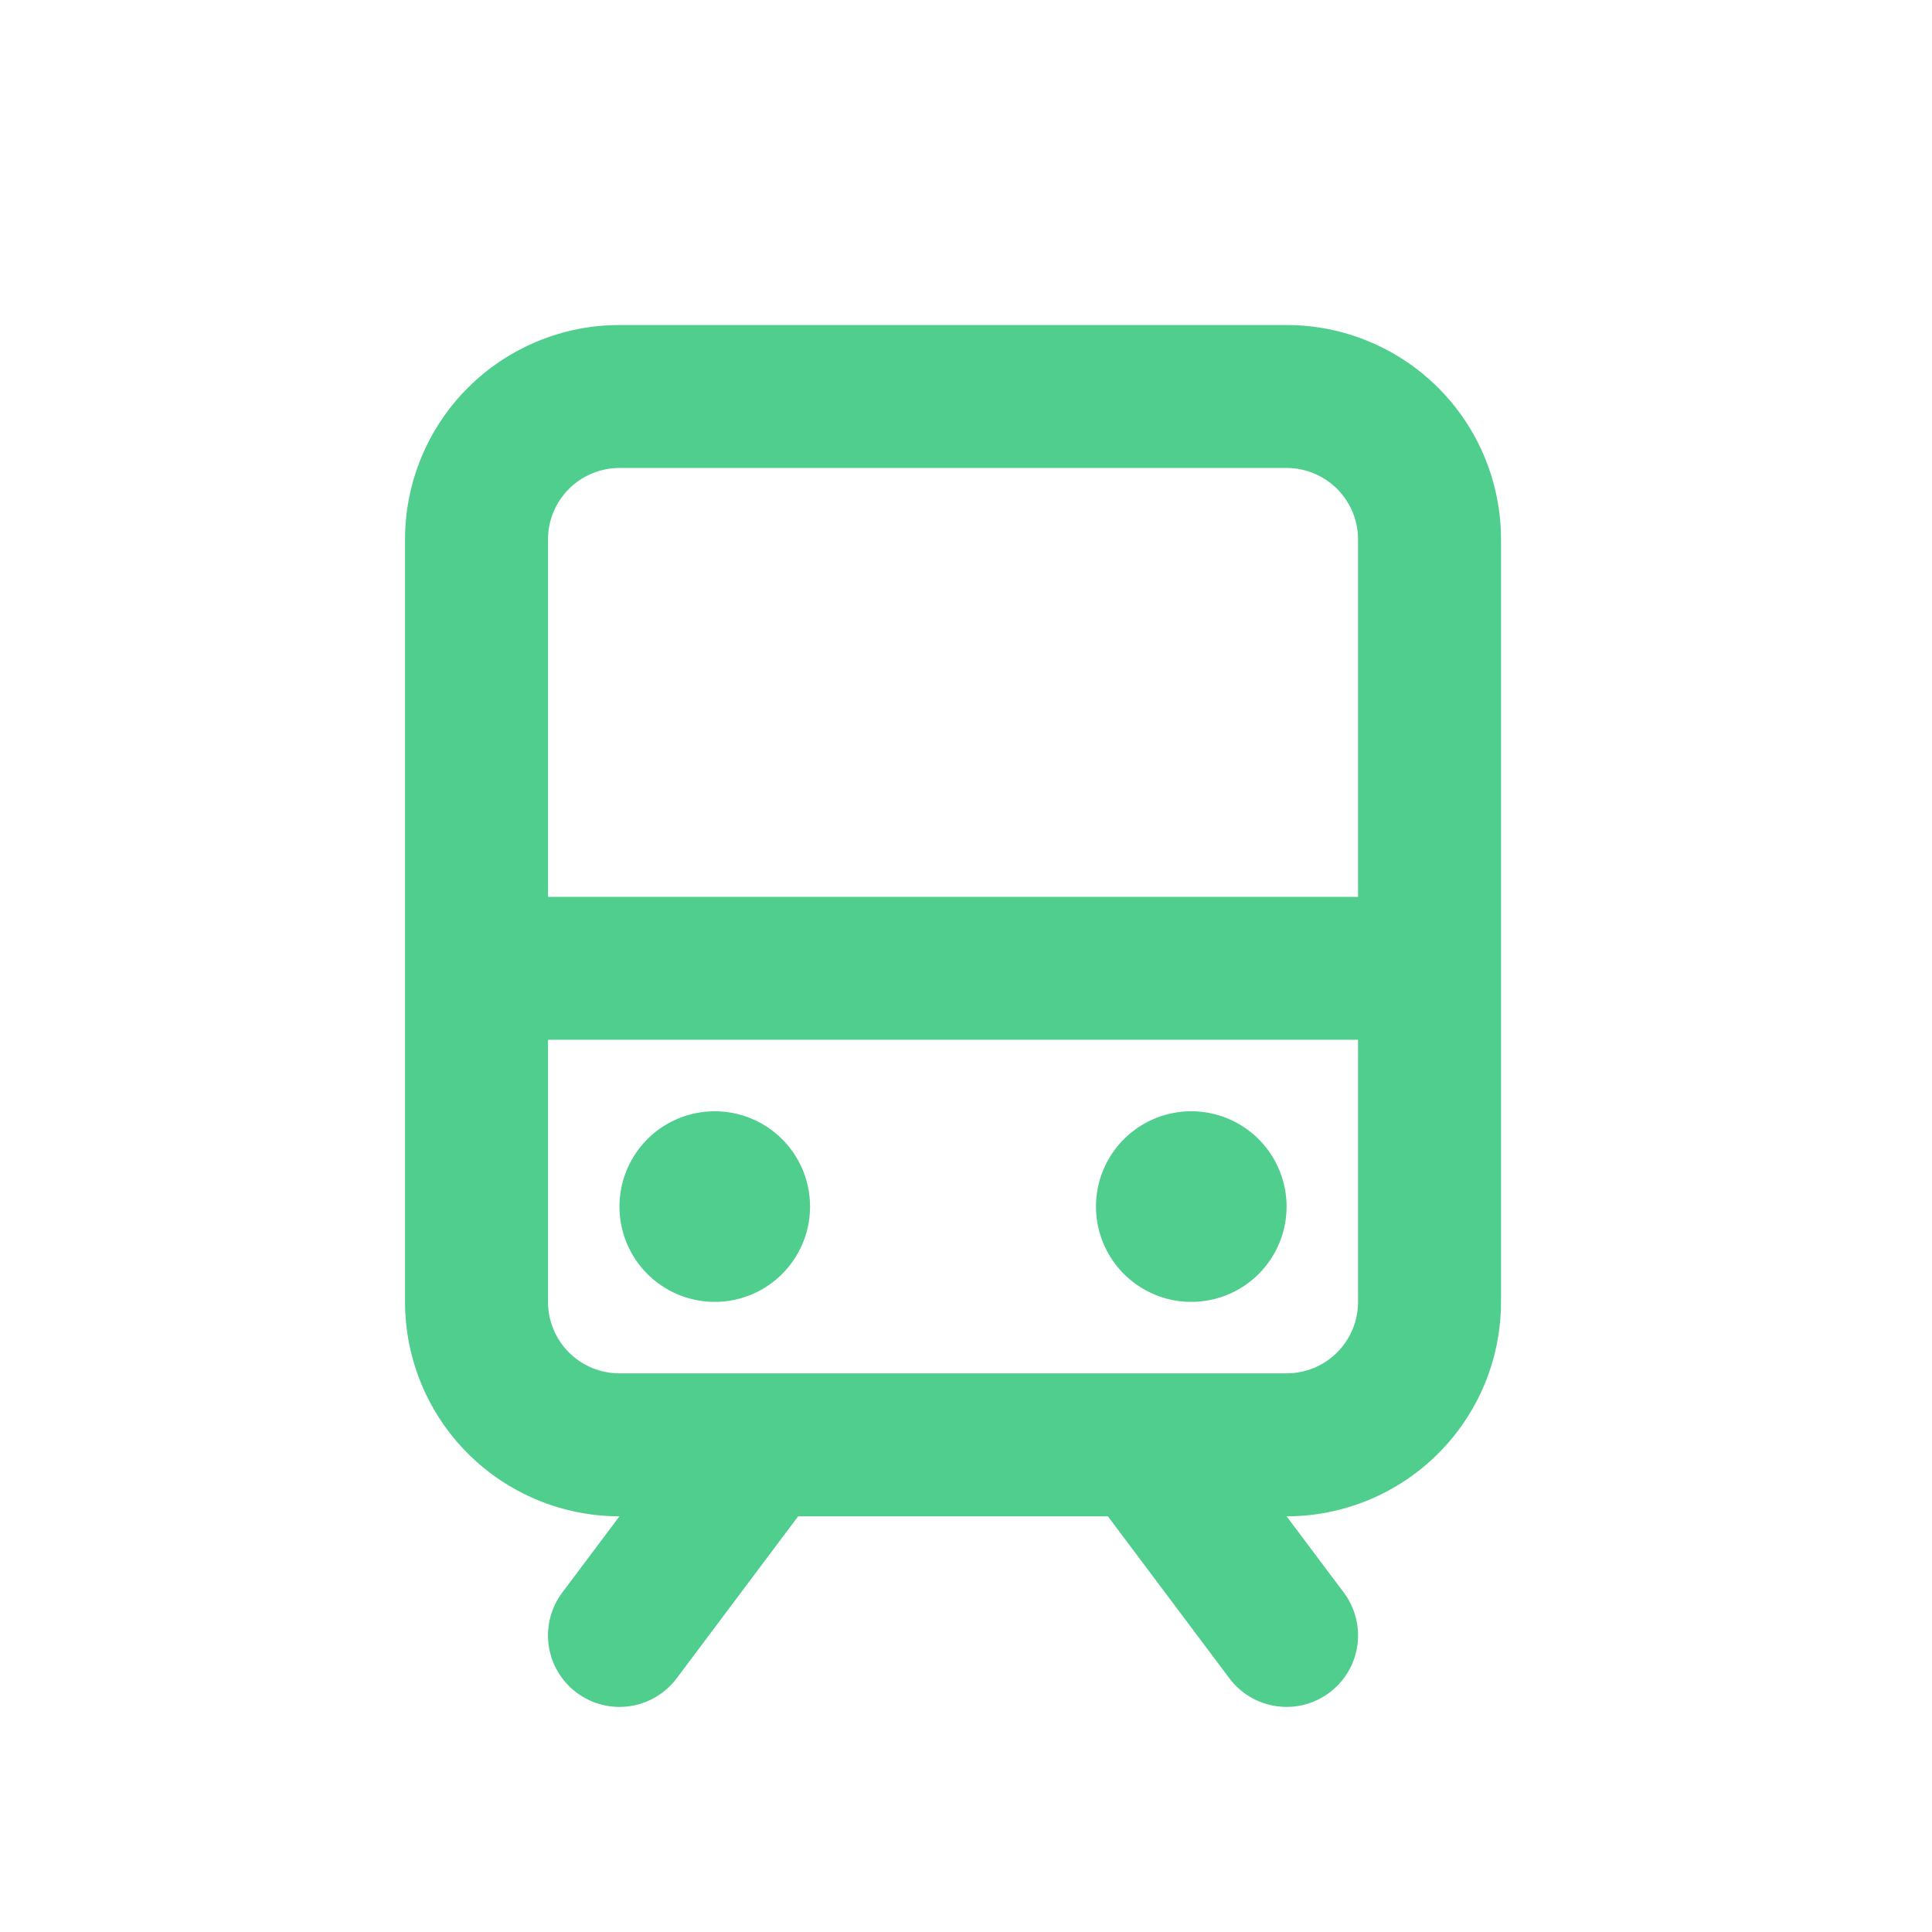 <svg width="64" height="64" viewBox="0 0 64 64" fill="none" xmlns="http://www.w3.org/2000/svg">
<path d="M42.62 10.767H20.52C18.636 10.767 16.83 11.515 15.498 12.847C14.165 14.179 13.417 15.986 13.417 17.87V43.126C13.417 45.01 14.165 46.817 15.498 48.149C16.83 49.481 18.636 50.23 20.52 50.23L18.626 52.755C18.249 53.258 18.088 53.889 18.176 54.511C18.265 55.133 18.597 55.694 19.1 56.07C19.602 56.447 20.233 56.609 20.855 56.52C21.477 56.431 22.038 56.099 22.415 55.597L26.44 50.23H36.7L40.725 55.597C41.102 56.099 41.663 56.431 42.285 56.52C42.907 56.609 43.538 56.447 44.04 56.07C44.543 55.694 44.875 55.133 44.964 54.511C45.053 53.889 44.891 53.258 44.514 52.755L42.62 50.23C44.504 50.23 46.31 49.481 47.643 48.149C48.975 46.817 49.723 45.01 49.723 43.126V17.87C49.723 15.986 48.975 14.179 47.643 12.847C46.31 11.515 44.504 10.767 42.62 10.767ZM20.52 15.502H42.62C43.248 15.502 43.85 15.752 44.294 16.196C44.738 16.64 44.987 17.242 44.987 17.87V29.709H18.153V17.87C18.153 17.242 18.402 16.64 18.846 16.196C19.29 15.752 19.892 15.502 20.52 15.502ZM42.62 45.494H20.52C19.892 45.494 19.29 45.245 18.846 44.801C18.402 44.357 18.153 43.754 18.153 43.126V34.444H44.987V43.126C44.987 43.754 44.738 44.357 44.294 44.801C43.85 45.245 43.248 45.494 42.62 45.494ZM26.834 39.969C26.834 40.594 26.649 41.204 26.302 41.723C25.956 42.242 25.462 42.647 24.886 42.886C24.309 43.125 23.674 43.188 23.061 43.066C22.449 42.944 21.887 42.643 21.445 42.202C21.003 41.76 20.703 41.198 20.581 40.585C20.459 39.973 20.522 39.338 20.761 38.761C21 38.184 21.404 37.691 21.923 37.344C22.443 36.997 23.053 36.812 23.677 36.812C24.515 36.812 25.318 37.145 25.91 37.737C26.502 38.329 26.834 39.132 26.834 39.969ZM42.62 39.969C42.62 40.594 42.435 41.204 42.088 41.723C41.741 42.242 41.248 42.647 40.671 42.886C40.094 43.125 39.459 43.188 38.847 43.066C38.234 42.944 37.672 42.643 37.23 42.202C36.789 41.76 36.488 41.198 36.366 40.585C36.245 39.973 36.307 39.338 36.546 38.761C36.785 38.184 37.19 37.691 37.709 37.344C38.228 36.997 38.838 36.812 39.463 36.812C40.3 36.812 41.103 37.145 41.695 37.737C42.287 38.329 42.62 39.132 42.62 39.969Z" fill="#4FCE8D"/>
</svg>
